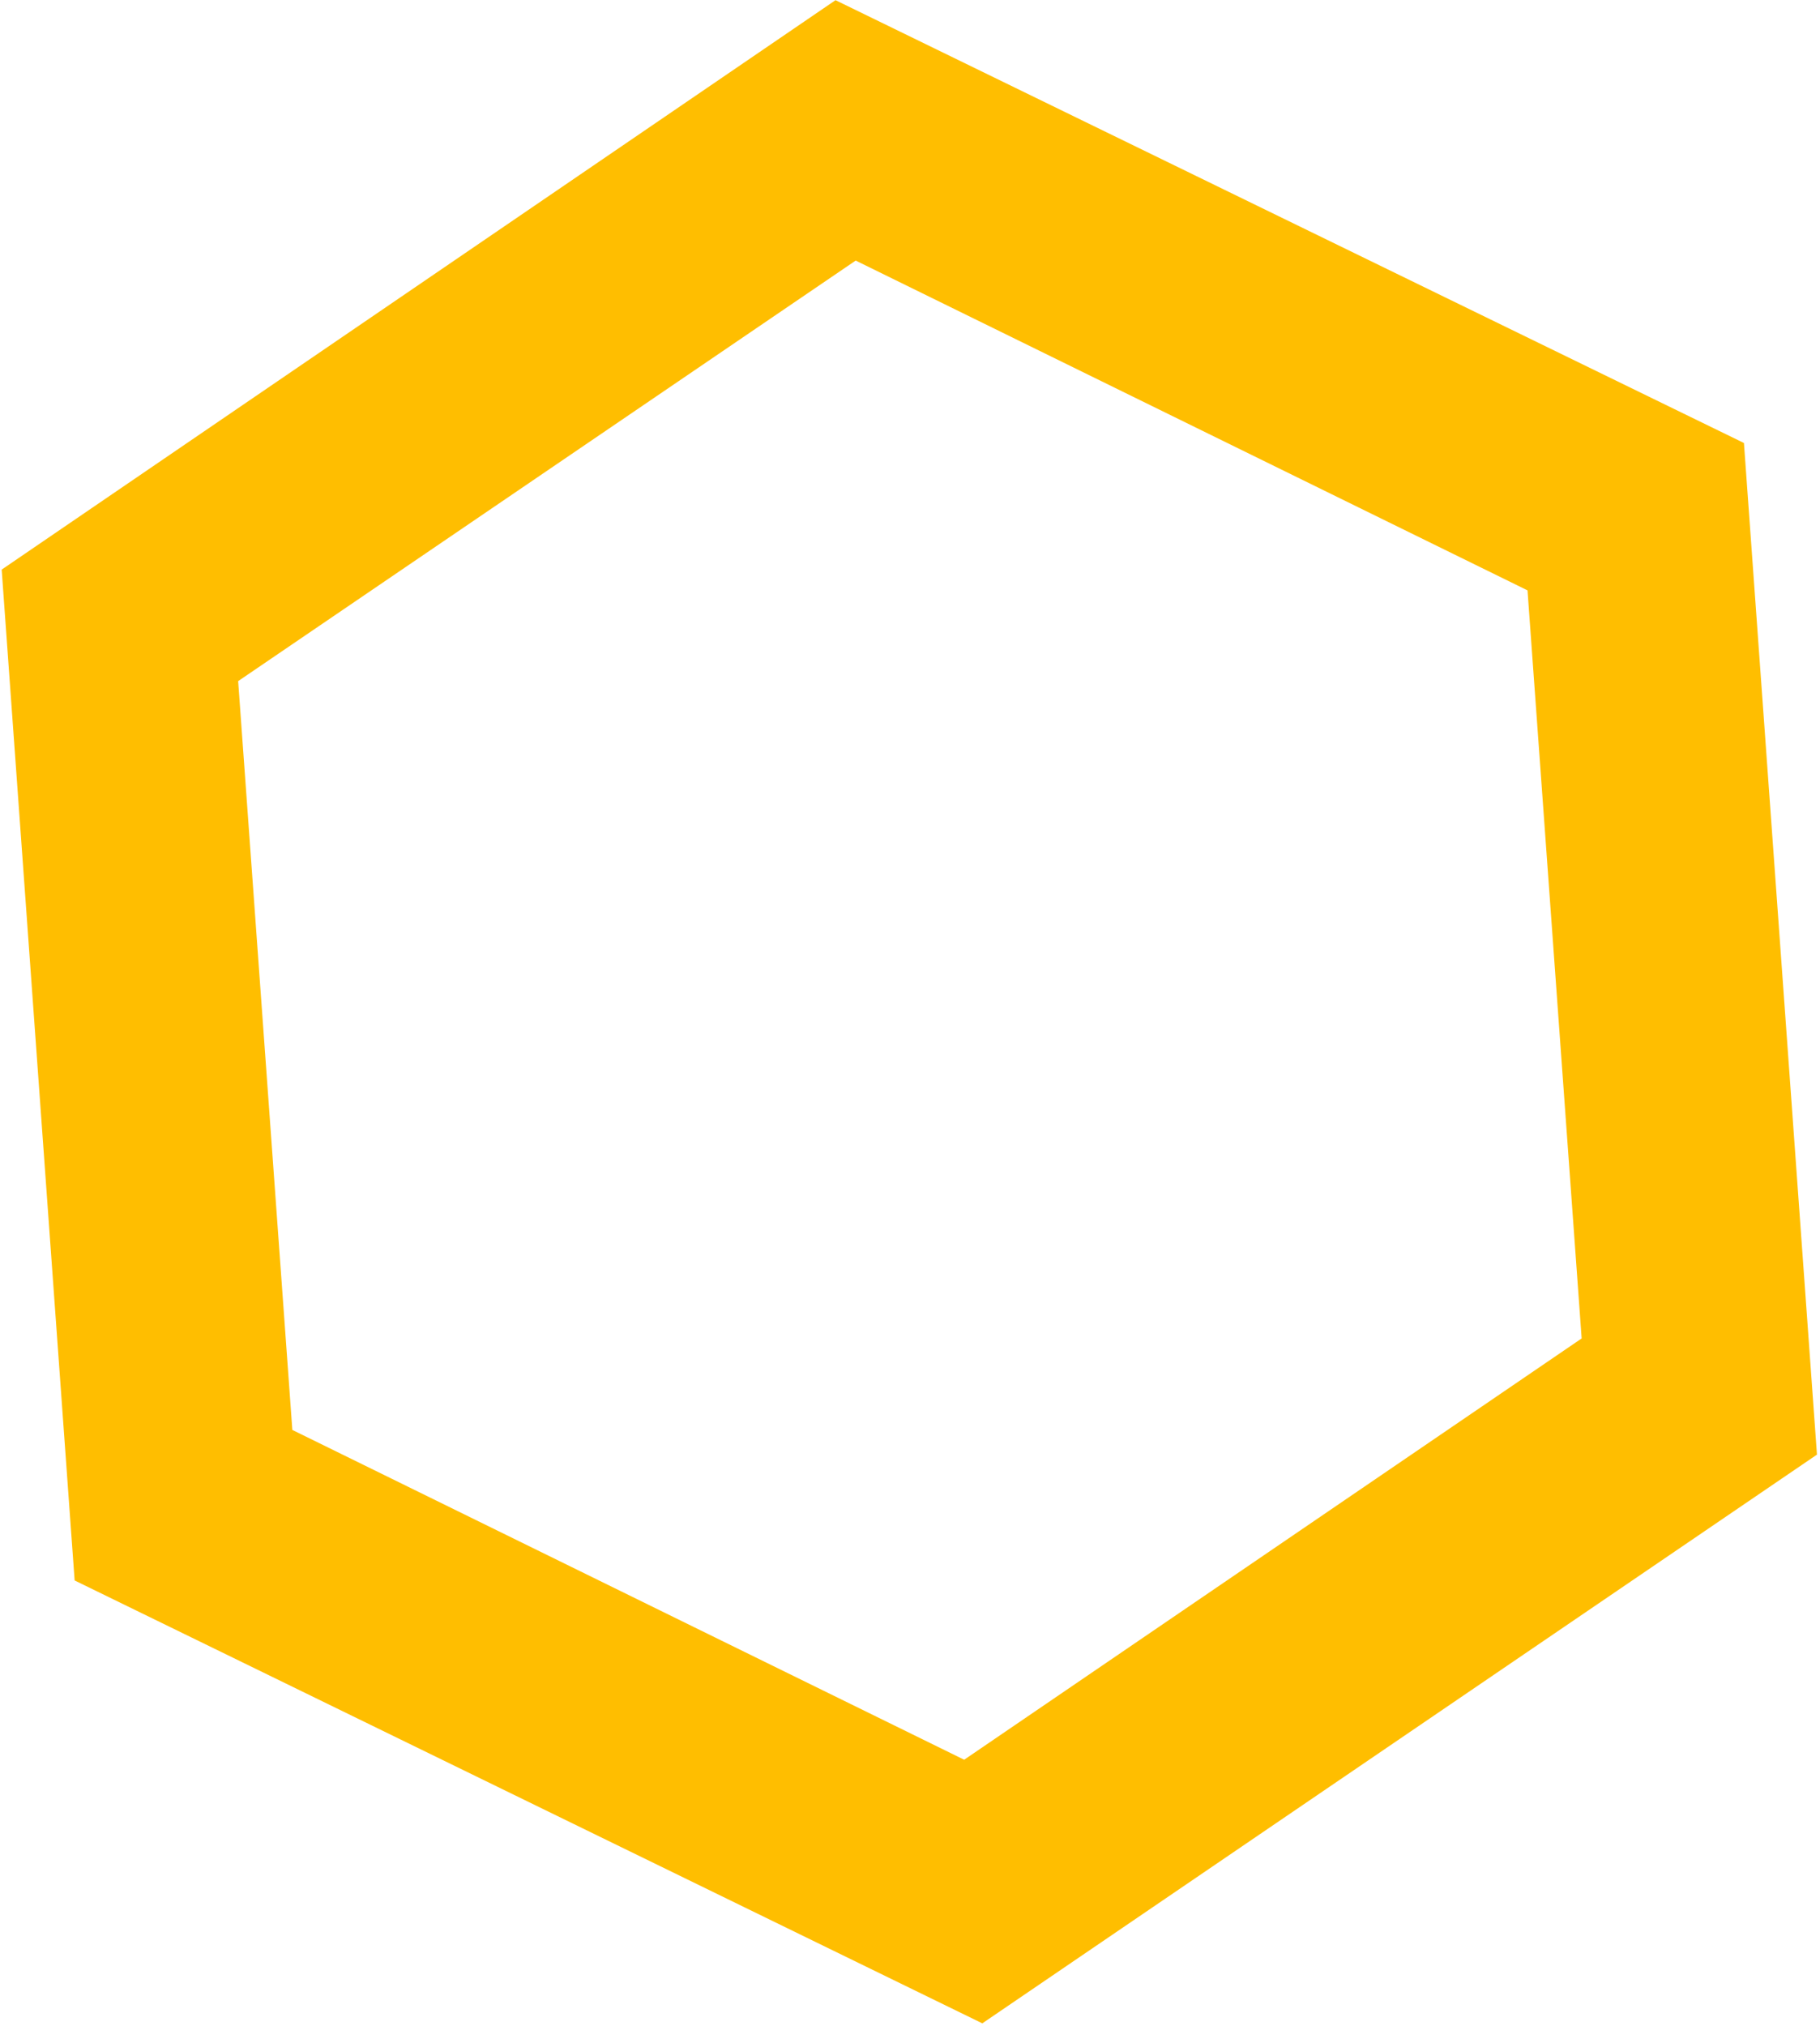 <svg width="532" height="592" viewBox="0 0 532 592" fill="none" xmlns="http://www.w3.org/2000/svg">
<path d="M446.488 172.287L462.329 391.098L281.837 514.206L85.454 417.838L69.613 199.027L250.122 76.141L446.505 172.509L446.488 172.287ZM509.768 129.447L244.228 0.052L0.49 166.444L21.817 461.82L287.137 591.233L531.113 425.046L509.751 129.226L509.768 129.447Z" fill="#FFBE00"/>
</svg>
